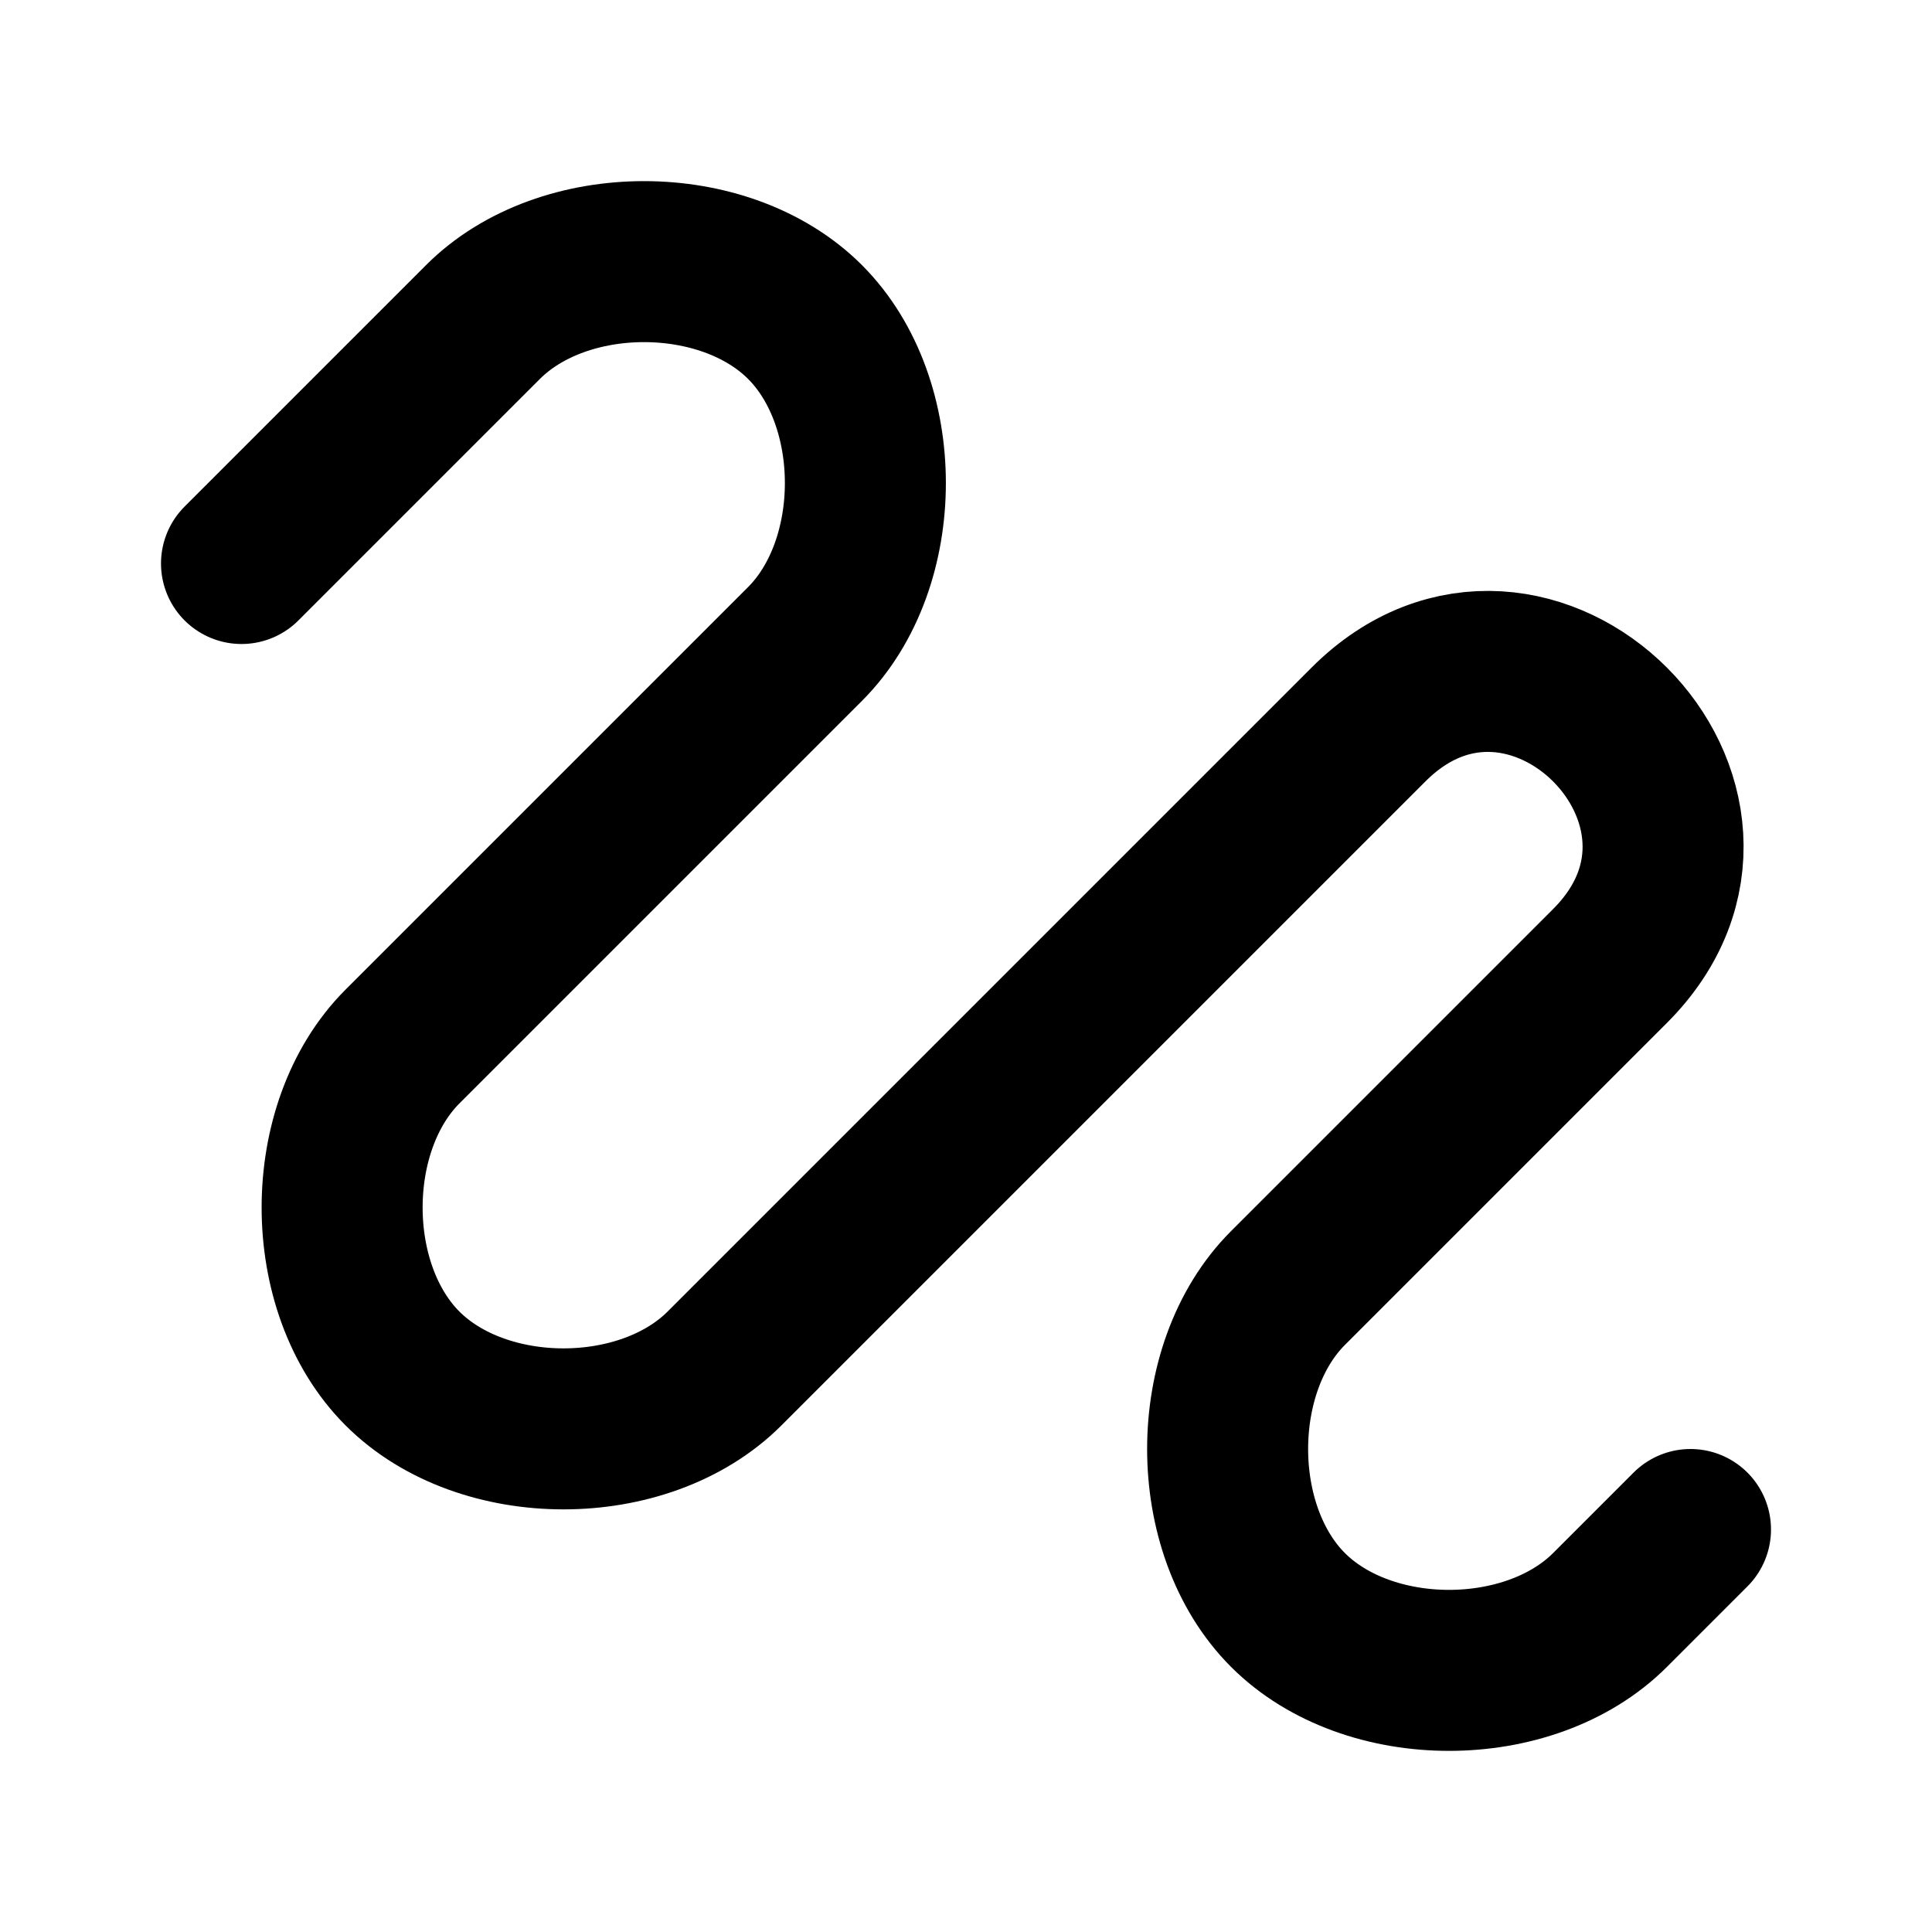 <svg xmlns="http://www.w3.org/2000/svg" viewBox="0 0 24 24" width="1em" height="1em">
<path fill="none" stroke="currentColor" stroke-linecap="round" stroke-linejoin="round" stroke-width="2" d="M3 7L6 4C7 3 9 3 10 4C11 5 11 7 10 8L5 13C4 14 4 16 5 17C6 18 8 18 9 17L17 9C18 8 19.25 8.25 20 9C20.75 9.75 21 11 20 12L16 16C15 17 15 19 16 20C17 21 19 21 20 20L21 19"/>
</svg>